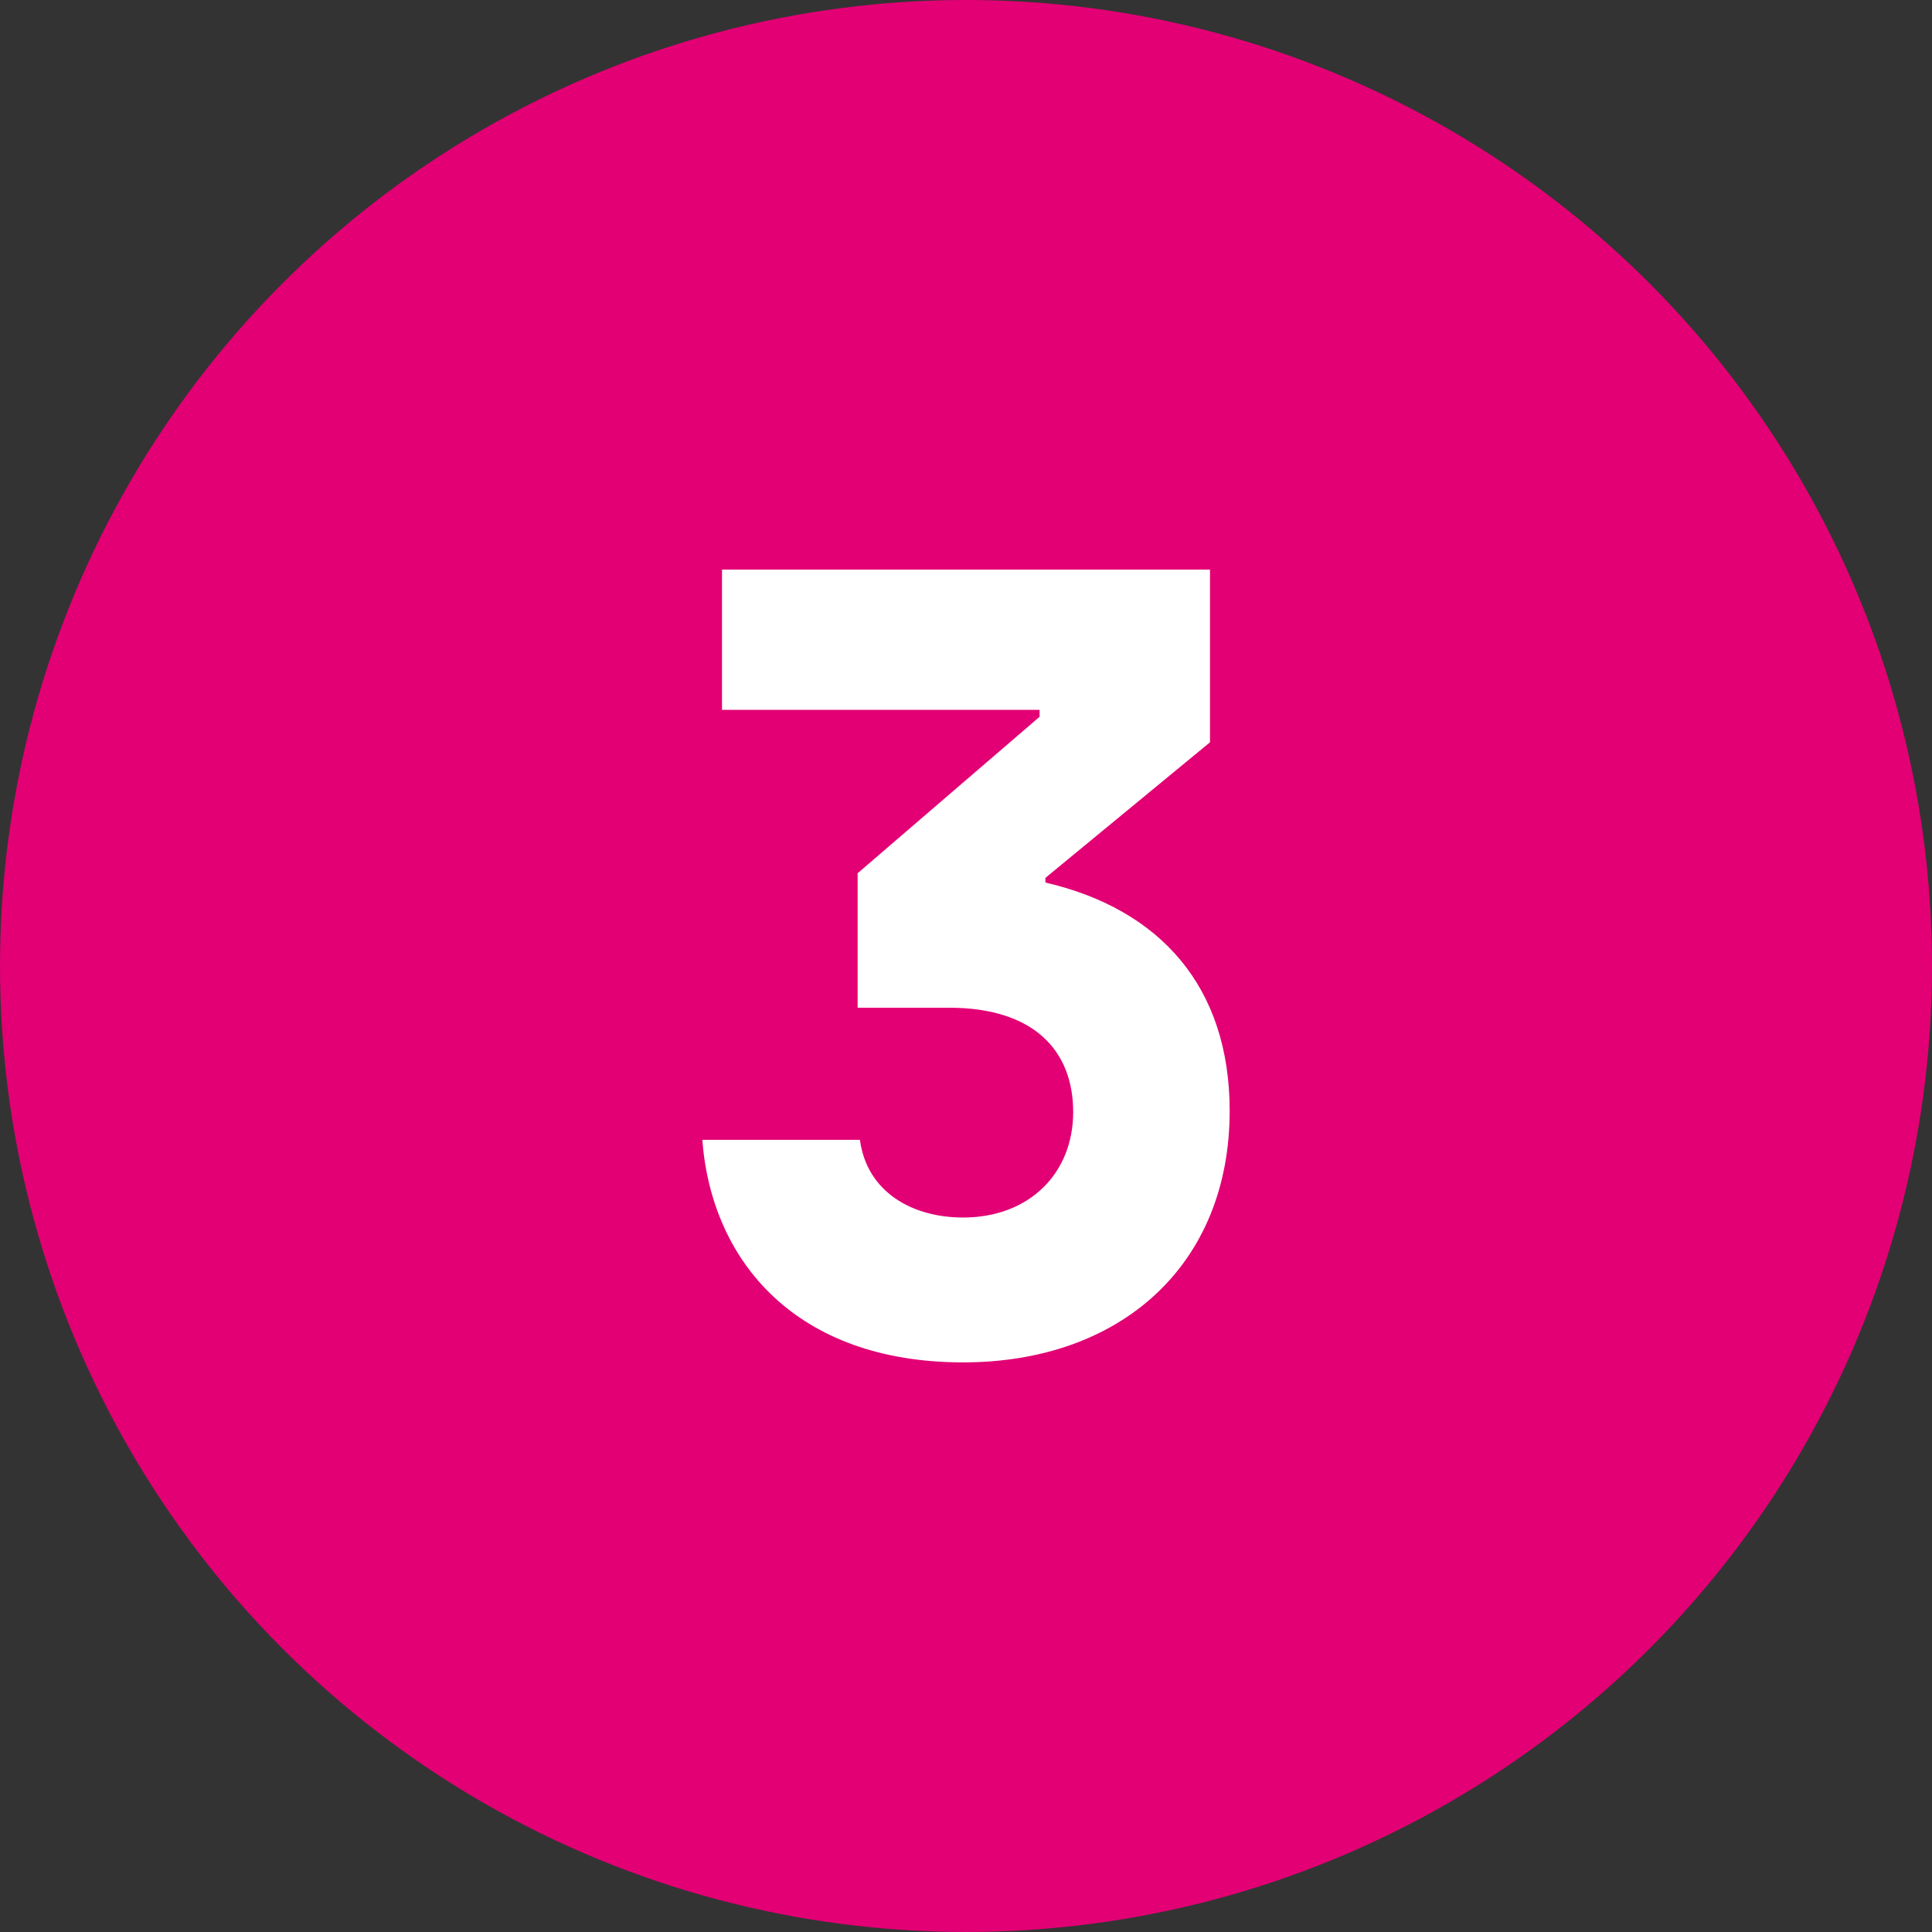 <?xml version="1.0" encoding="utf-8"?>
<!-- Generator: Adobe Illustrator 16.0.0, SVG Export Plug-In . SVG Version: 6.00 Build 0)  -->
<!DOCTYPE svg PUBLIC "-//W3C//DTD SVG 1.1//EN" "http://www.w3.org/Graphics/SVG/1.1/DTD/svg11.dtd">
<svg version="1.1" id="Layer_1" xmlns="http://www.w3.org/2000/svg" xmlns:xlink="http://www.w3.org/1999/xlink" x="0px" y="0px"
	 width="144px" height="144px" viewBox="0 0 144 144" enable-background="new 0 0 144 144" xml:space="preserve">
<rect x="0" y="0" width="144" height="144" fill="#333333" stroke="none"/>
<g>
	<circle fill="#E20074" cx="72" cy="71.999" r="72"/>
	<g>
		<path fill="#FFFFFF" d="M91.652,82.797c0,11.489-8.119,18.747-19.868,18.747c-12.438,0-18.748-7.516-19.437-16.586h11.747
			c0.52,3.886,3.891,5.789,7.689,5.789c4.925,0,8.206-3.286,8.206-7.863c0-4.578-2.935-7.774-9.244-7.774h-6.823V65.087
			l13.563-11.663v-0.518H53.815V42.454h36.371v12.872L77.918,65.432v0.347C86.471,67.764,91.652,73.553,91.652,82.797z"/>
	</g>
</g>
</svg>
